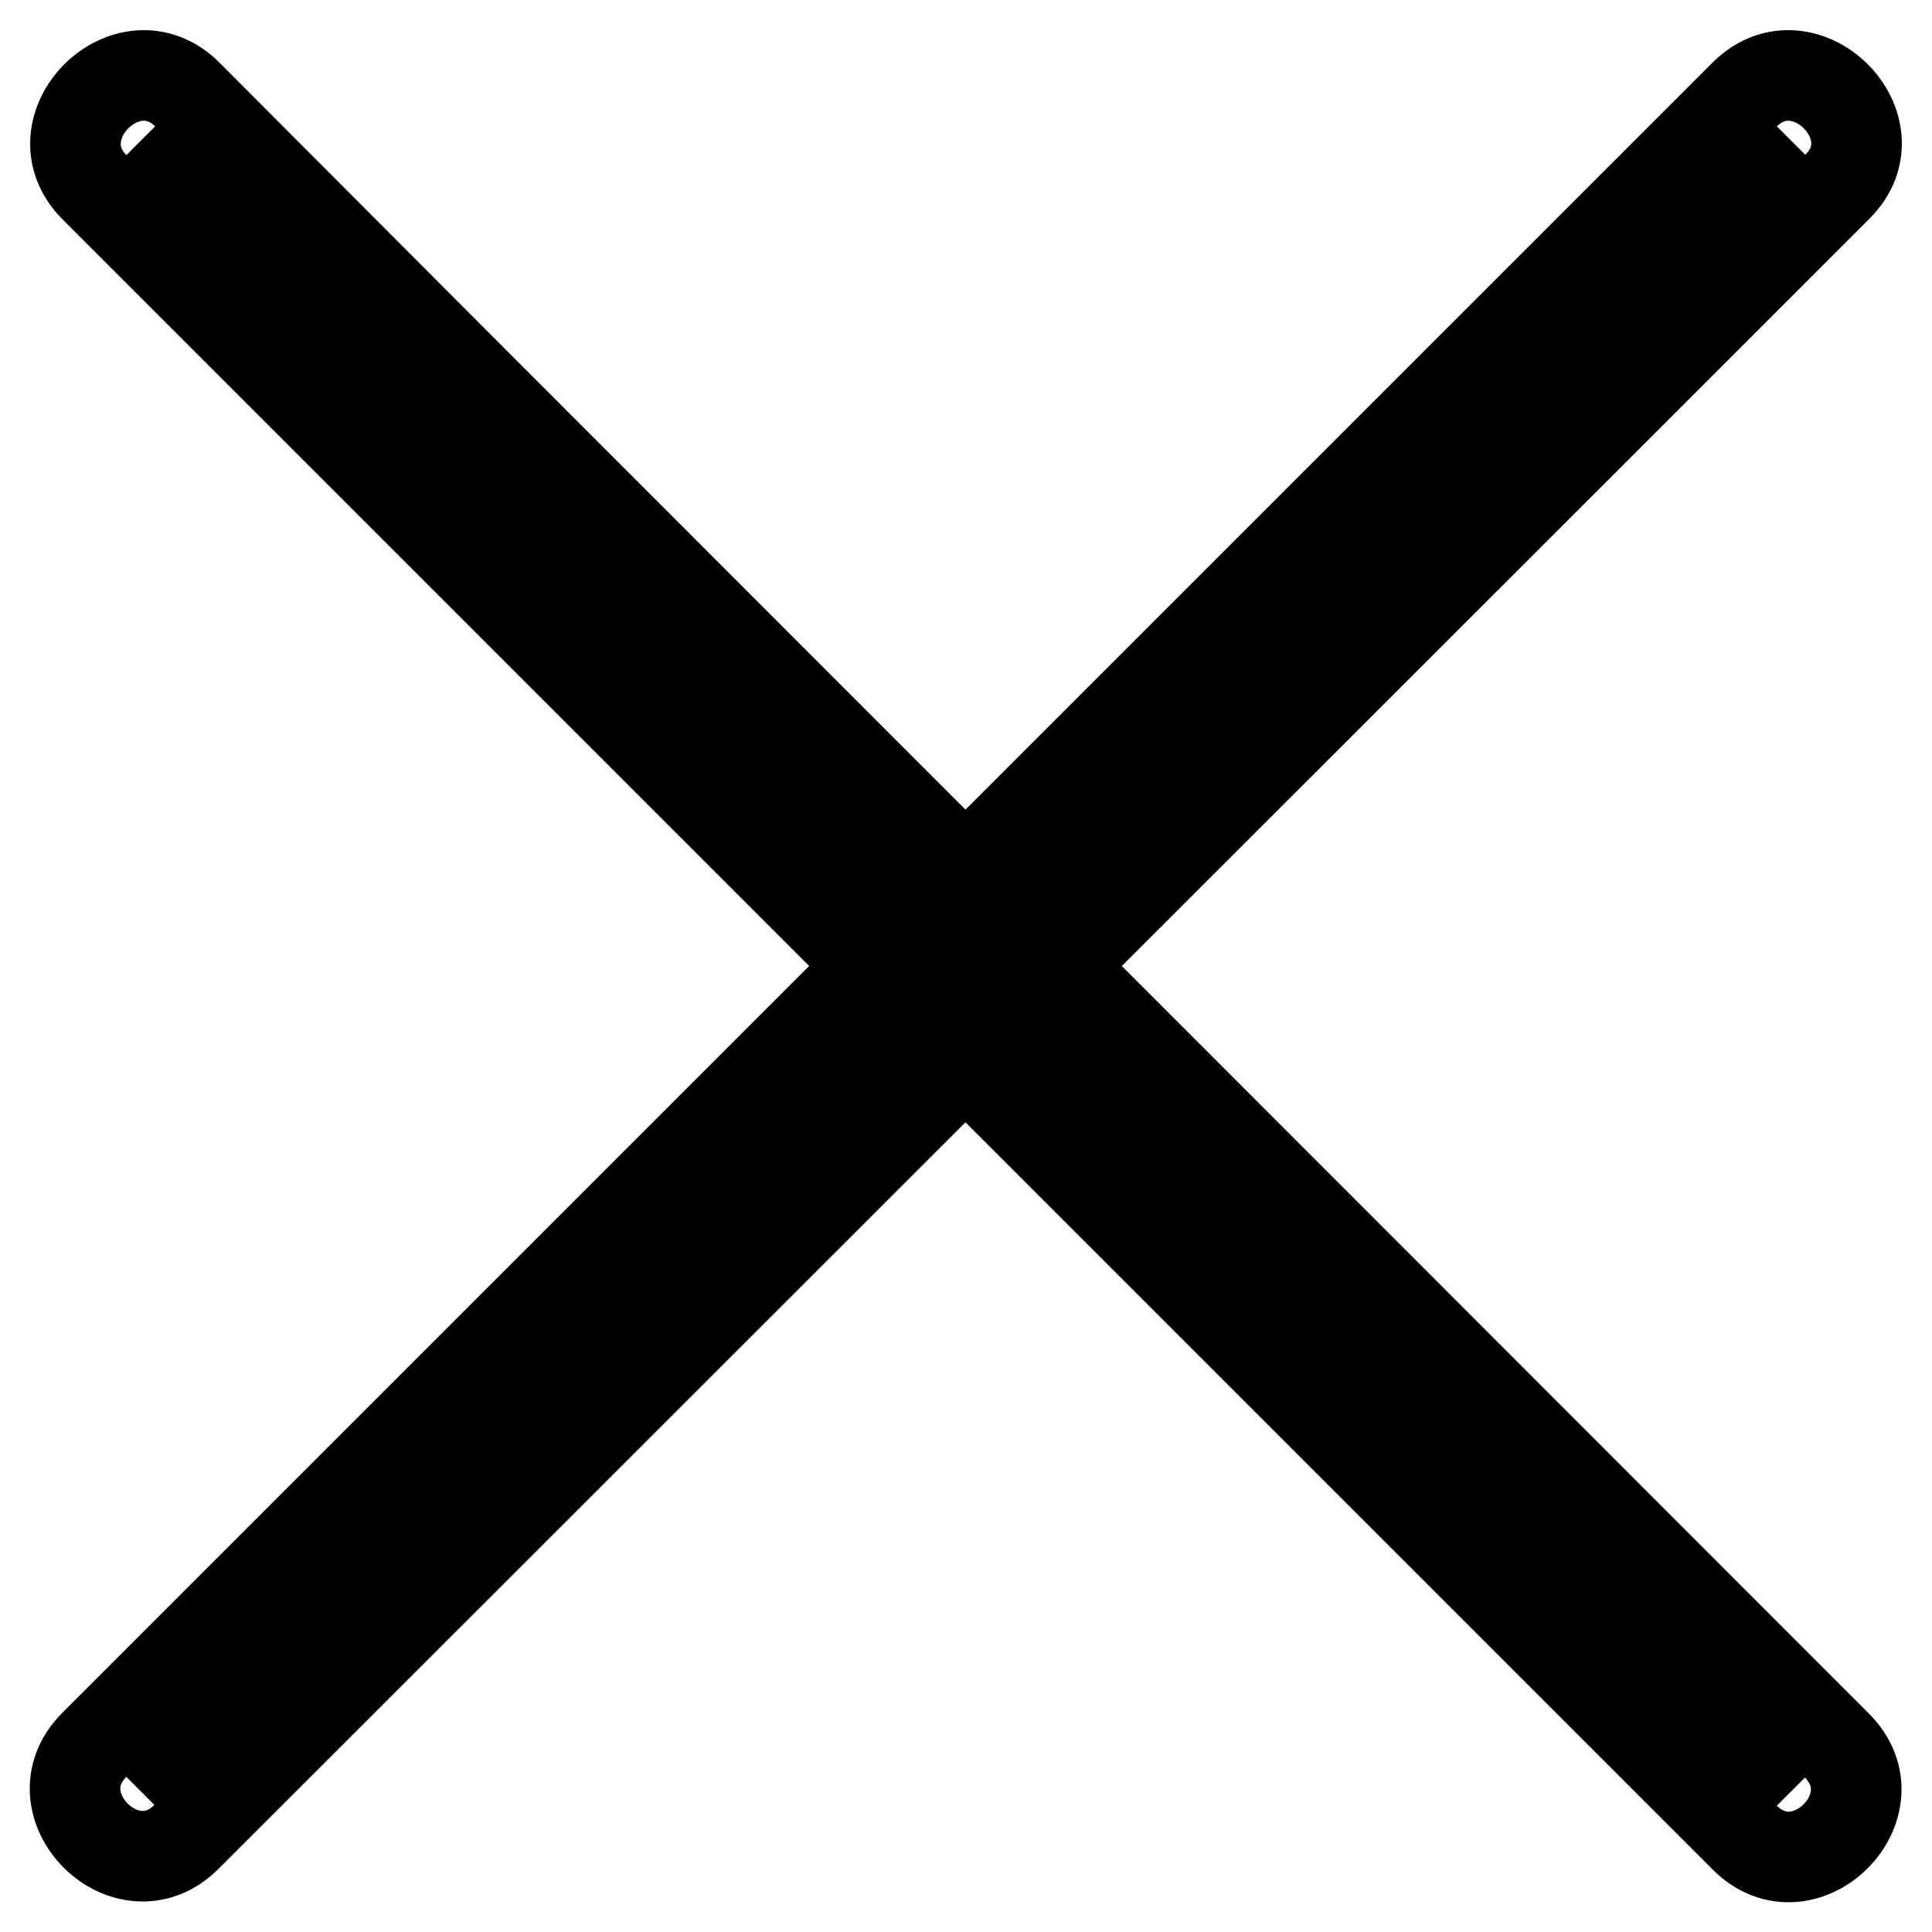 <?xml version="1.0" encoding="utf-8"?>
<!-- Svg Vector Icons : http://www.onlinewebfonts.com/icon -->
<!DOCTYPE svg PUBLIC "-//W3C//DTD SVG 1.1//EN" "http://www.w3.org/Graphics/SVG/1.1/DTD/svg11.dtd">
<svg version="1.1" xmlns="http://www.w3.org/2000/svg" xmlns:xlink="http://www.w3.org/1999/xlink" x="0px" y="0px" viewBox="0 0 256 256" enable-background="new 0 0 256 256" xml:space="preserve">
<g> <path stroke-width="12" fill-opacity="0" stroke="#000000"  d="M18.7,18.6l218.7,218.7 M12.5,24.8l182.9,182.9l35.8,35.8c7.9,7.9,20.1-4.3,12.2-12.2L60.5,48.3L24.8,12.5 C16.9,4.7,4.7,16.9,12.5,24.8z M237.3,18.6L18.7,237.4 M231.2,12.5c-61,61-121.9,121.9-182.9,182.9l-35.8,35.8 c-7.9,7.9,4.3,20.1,12.2,12.2L207.7,60.5l35.8-35.8C251.3,16.9,239.1,4.7,231.2,12.5z"/></g>
</svg>